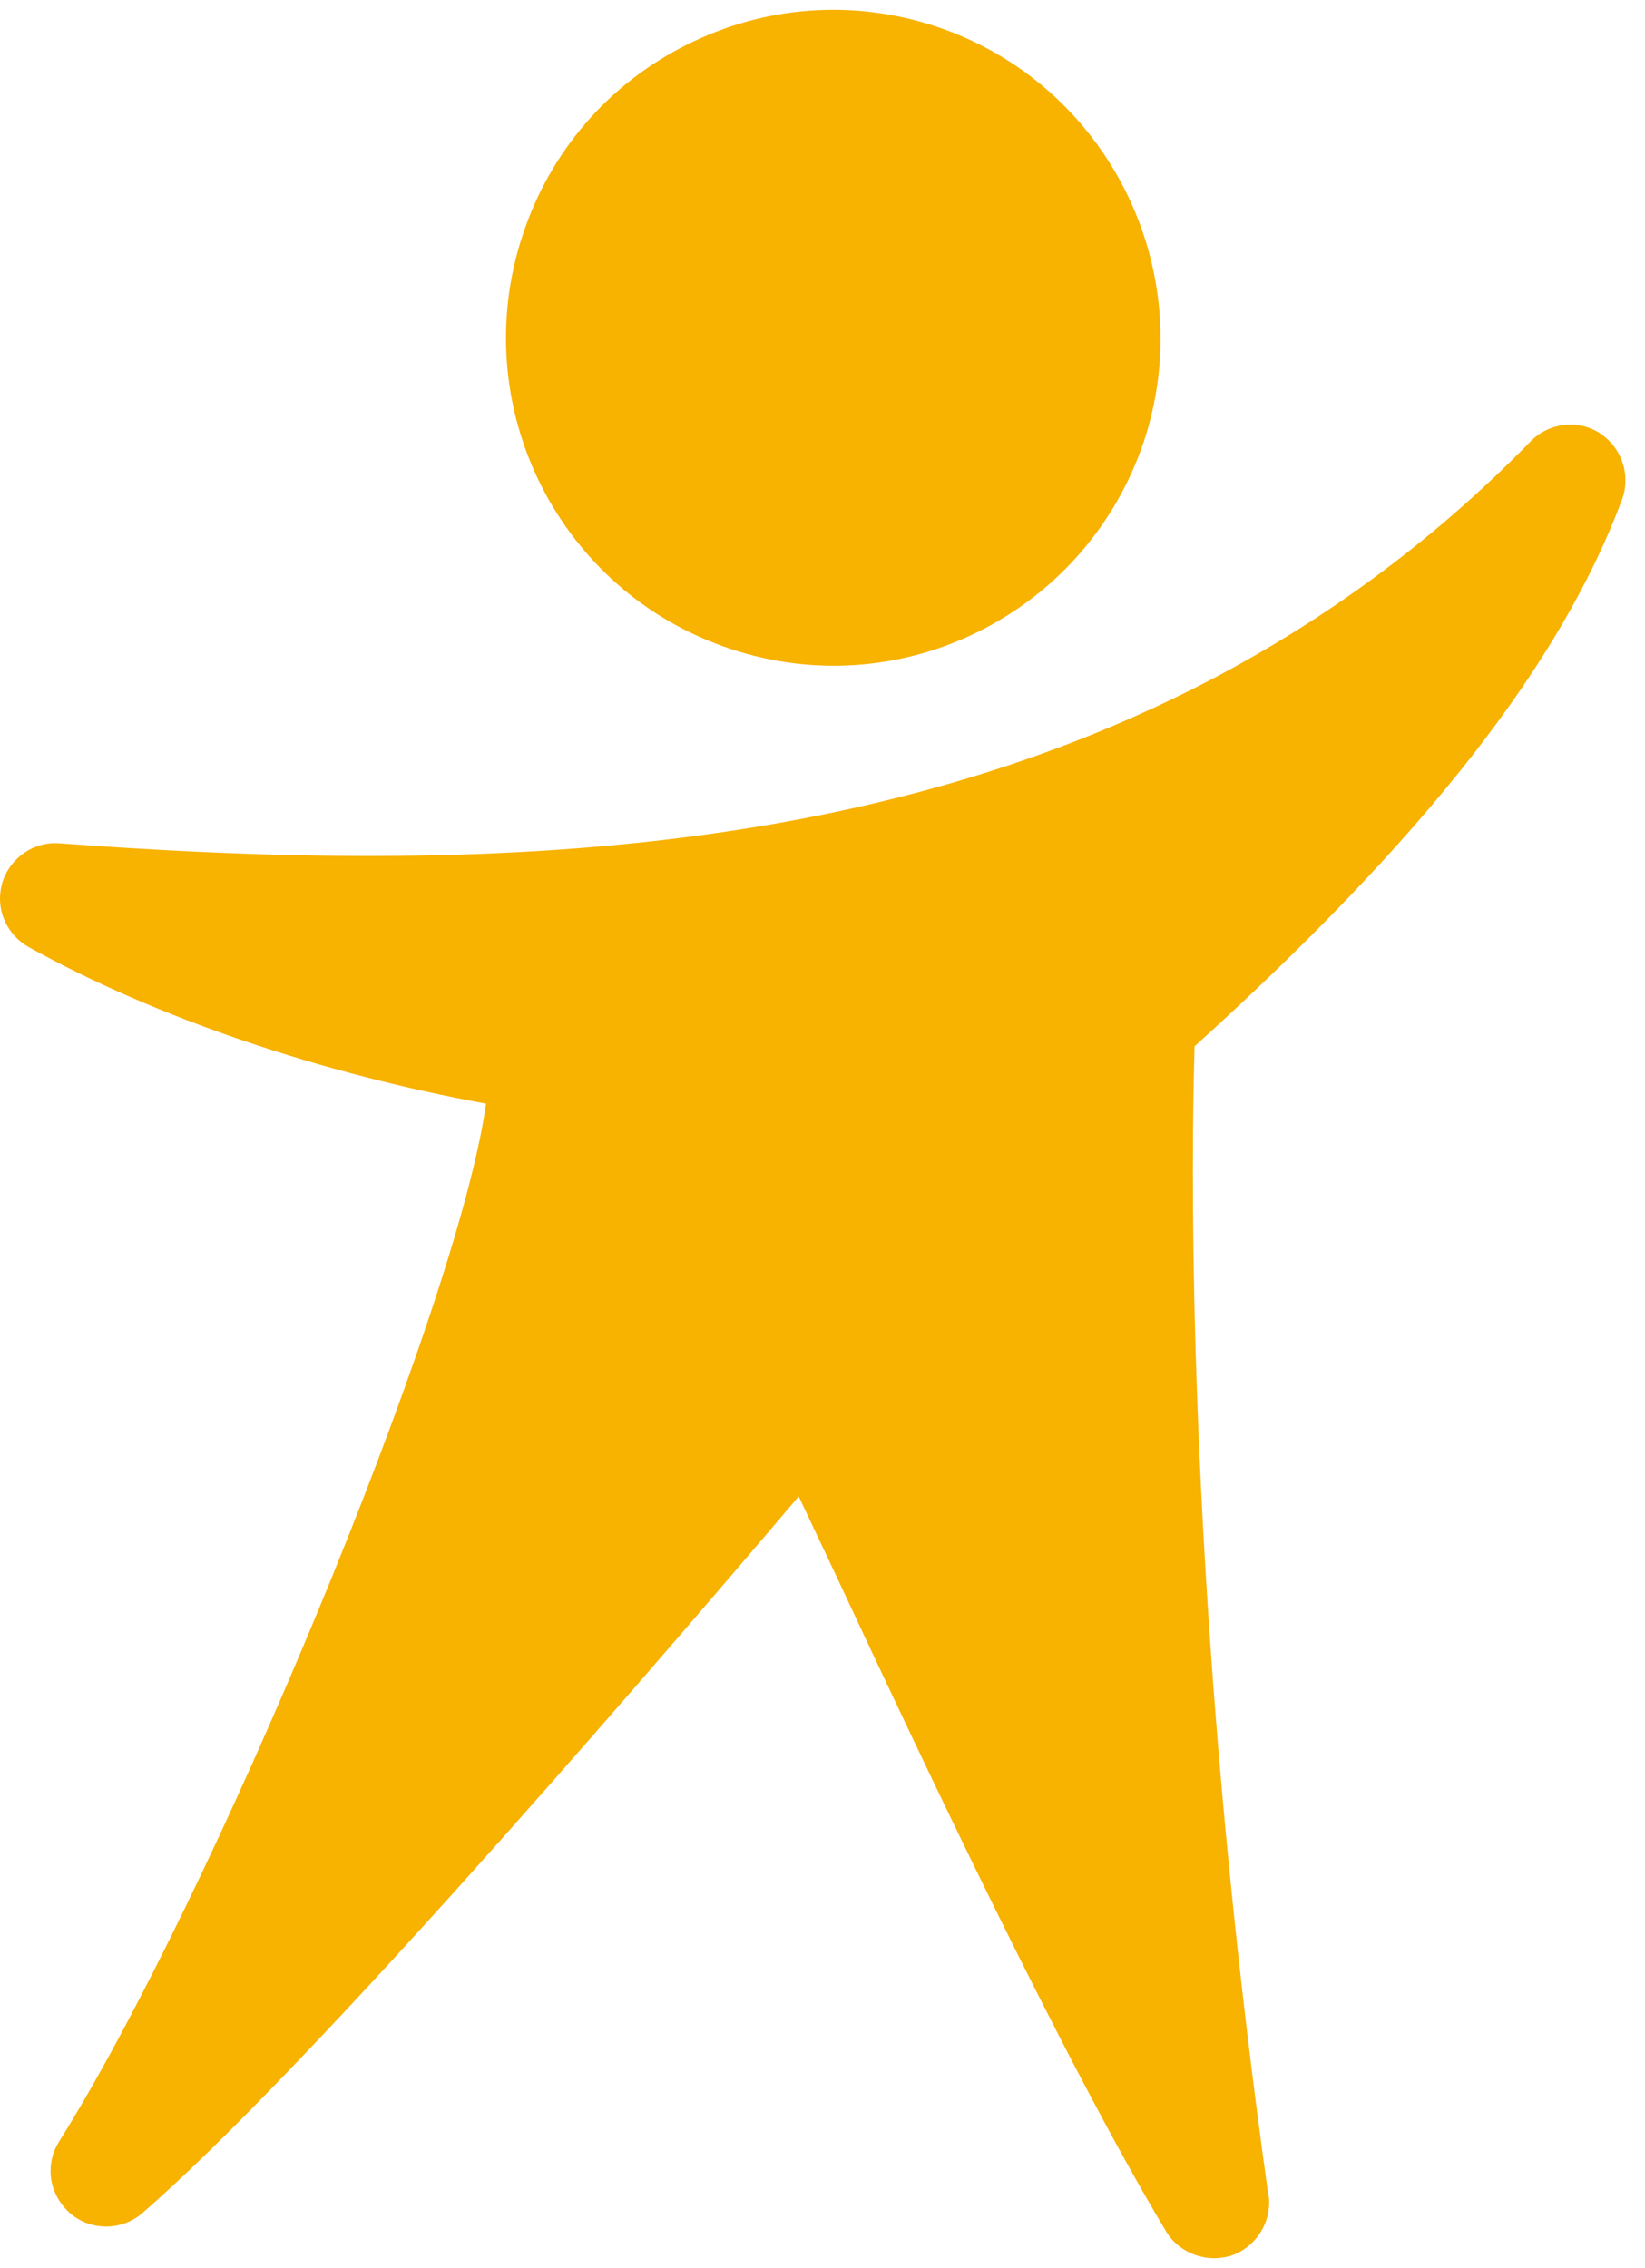 <svg width="66" height="91" viewBox="0 0 66 91" fill="none" xmlns="http://www.w3.org/2000/svg">
<path d="M61.411 17.71C44.928 34.573 22.316 35.311 2.392 33.838C1.361 33.753 0.405 34.411 0.093 35.416C0.034 35.629 0 35.84 0 36.055C0 36.835 0.422 37.59 1.149 37.999C6.323 40.873 12.908 43.073 19.501 44.284C18.344 52.598 8.428 76.279 2.366 85.936C2.139 86.293 2.029 86.712 2.029 87.114C2.029 87.747 2.308 88.356 2.815 88.807C3.652 89.521 4.886 89.51 5.714 88.796C12.038 83.297 24.27 69.192 32.046 60.043C32.486 60.976 32.976 62.008 33.5 63.122C36.907 70.416 42.654 82.644 46.788 89.537C47.321 90.424 48.445 90.829 49.451 90.485C50.33 90.16 50.921 89.307 50.921 88.383C50.921 88.282 50.921 88.162 50.888 88.073C48.276 69.527 47.86 54.682 47.86 46.947C47.86 44.536 47.903 42.912 47.928 41.982C57.134 33.648 62.612 26.653 65.08 20.039C65.173 19.787 65.215 19.523 65.215 19.275C65.215 18.531 64.844 17.813 64.184 17.38C63.304 16.816 62.138 16.962 61.411 17.71Z" fill="#F8B200"/>
<path d="M27.54 1.803C24.412 3.37 22.071 6.082 20.972 9.426C18.689 16.304 22.417 23.75 29.298 26.032C32.612 27.143 36.171 26.884 39.298 25.324C42.434 23.746 44.784 21.03 45.901 17.693C48.165 10.822 44.43 3.352 37.556 1.063C34.235 -0.033 30.684 0.22 27.54 1.803Z" fill="#F8B200"/>
</svg>
